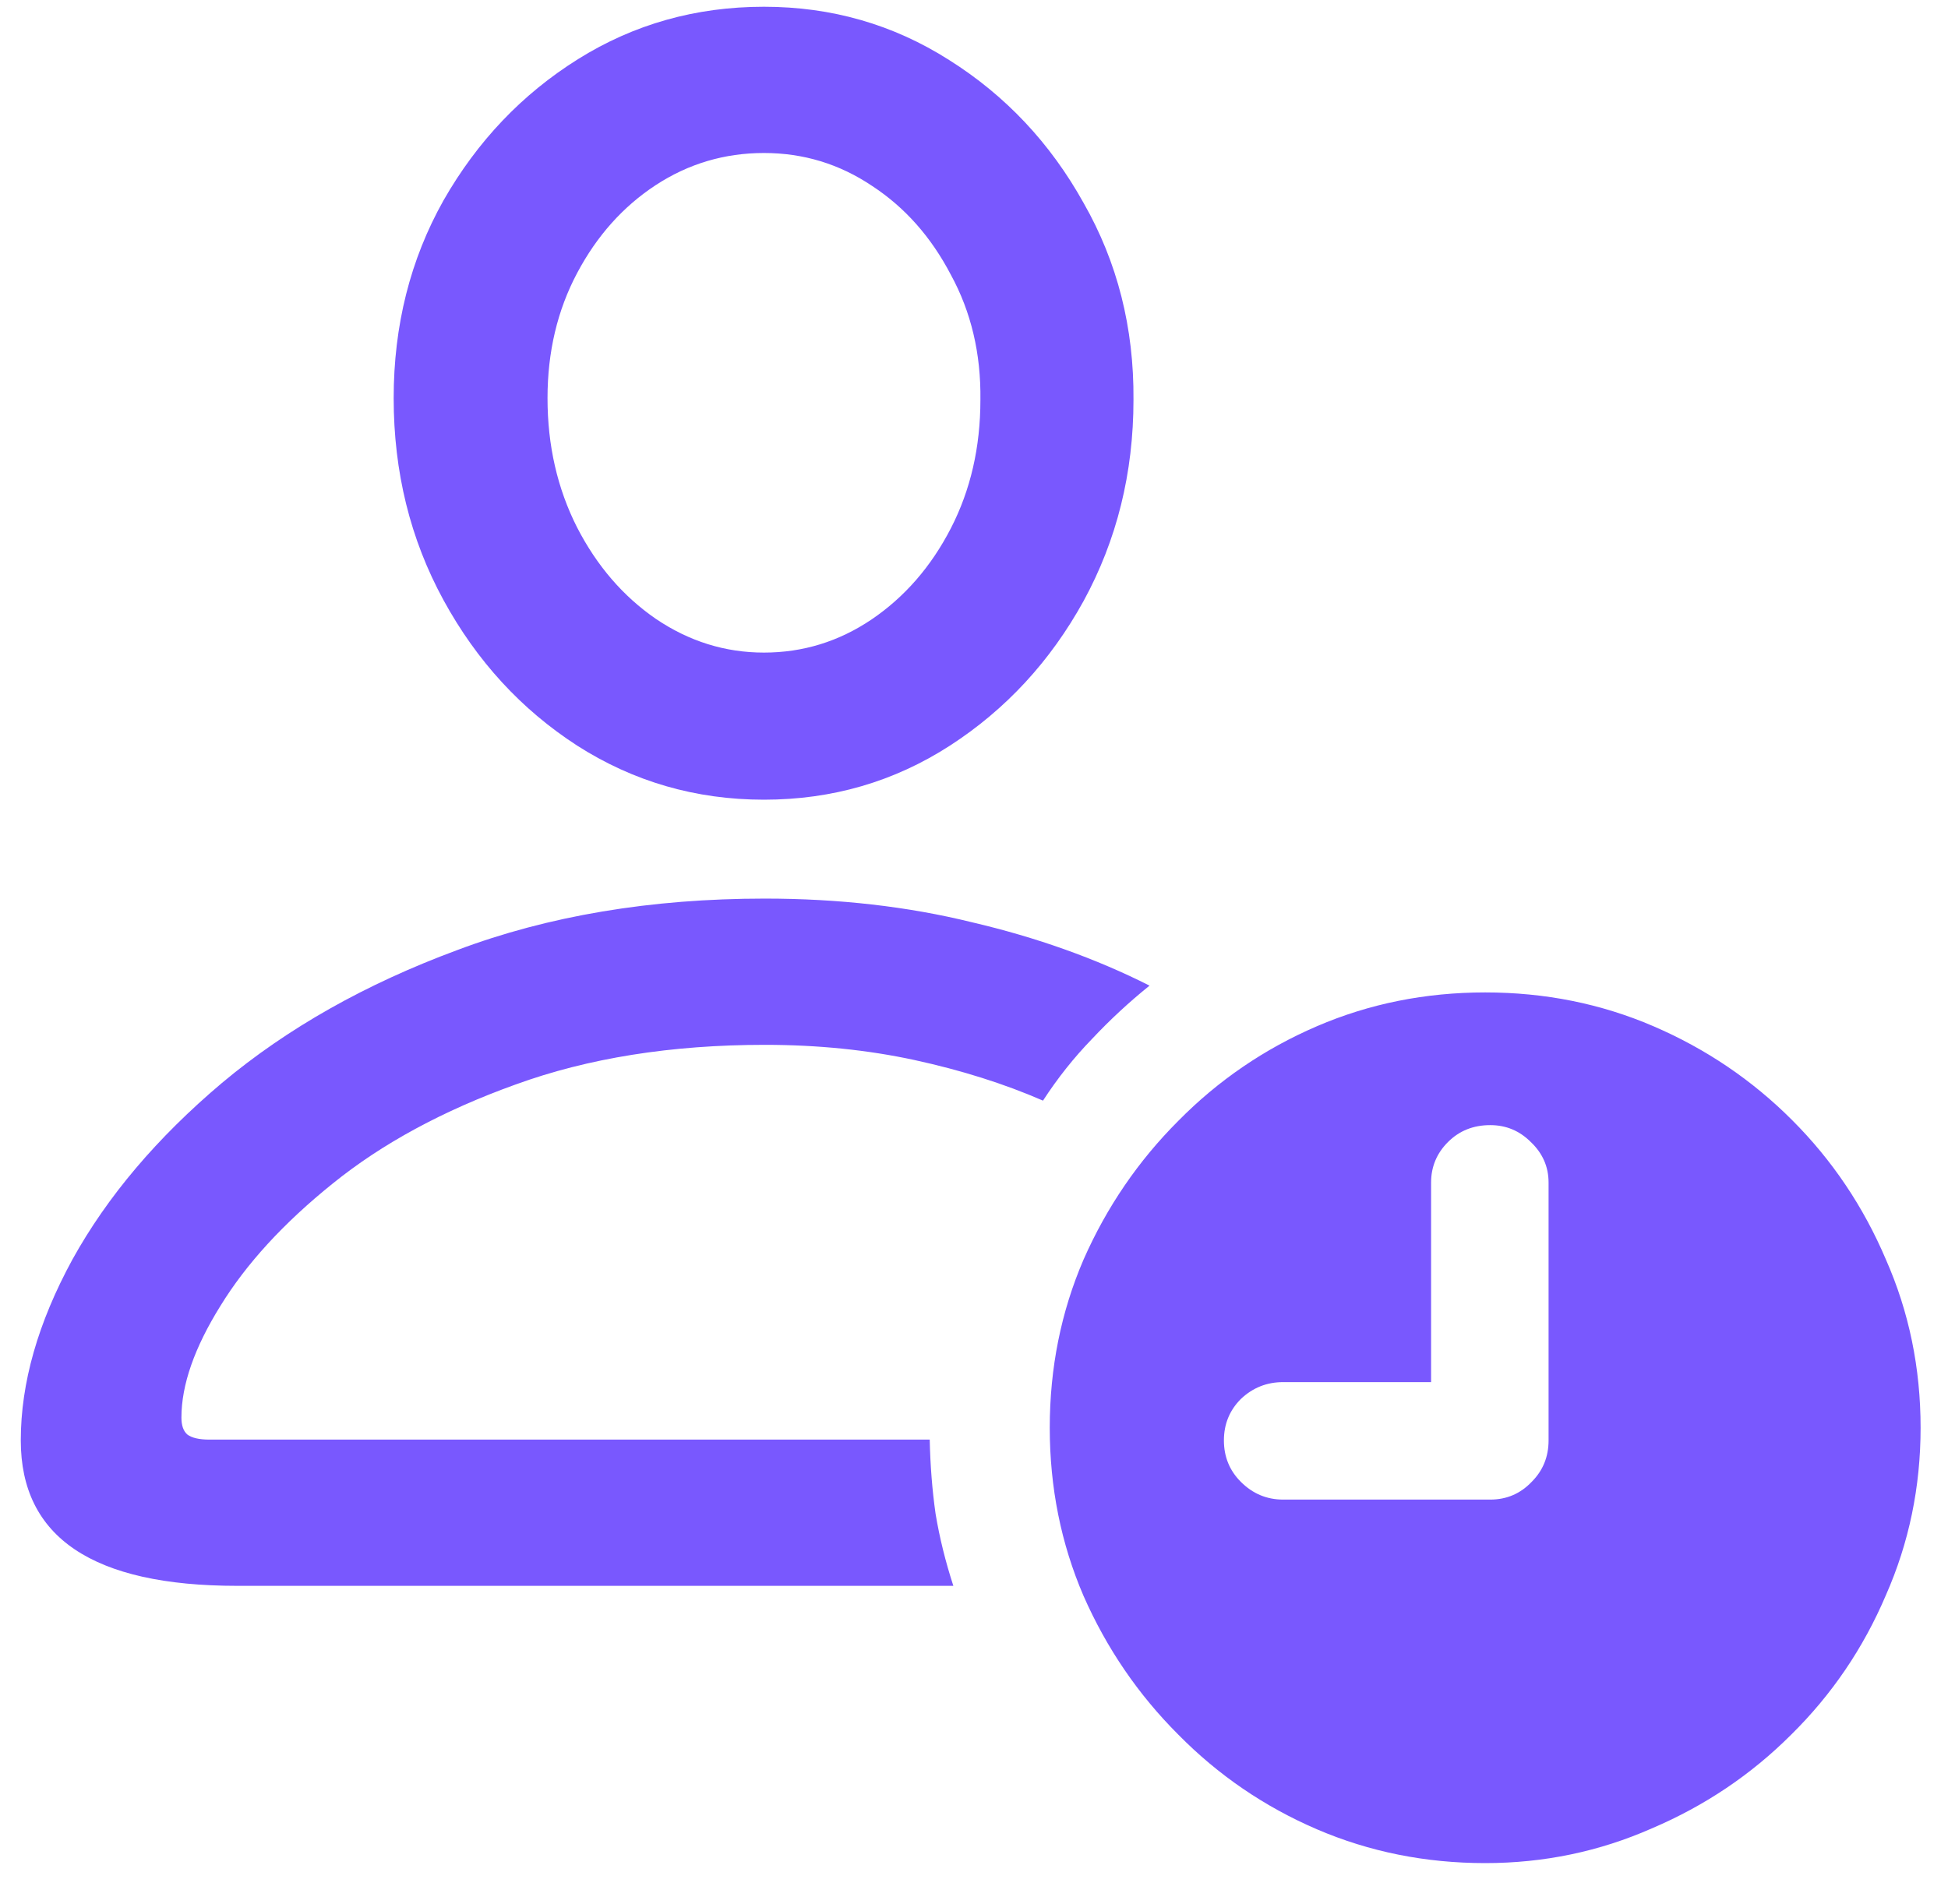 <svg width="45" height="44" viewBox="0 0 45 44" fill="none" xmlns="http://www.w3.org/2000/svg">
<path d="M22.023 36.641H5.48C2.147 36.641 0.48 35.521 0.48 33.281C0.48 31.953 0.878 30.56 1.672 29.102C2.479 27.643 3.632 26.283 5.129 25.02C6.639 23.756 8.449 22.734 10.559 21.953C12.668 21.159 15.038 20.762 17.668 20.762C19.374 20.762 20.969 20.944 22.453 21.309C23.951 21.66 25.318 22.148 26.555 22.773C26.086 23.151 25.643 23.561 25.227 24.004C24.81 24.434 24.432 24.909 24.094 25.43C23.195 25.039 22.206 24.727 21.125 24.492C20.044 24.258 18.892 24.141 17.668 24.141C15.507 24.141 13.586 24.447 11.906 25.059C10.24 25.658 8.833 26.419 7.688 27.344C6.555 28.255 5.689 29.199 5.09 30.176C4.491 31.139 4.191 31.999 4.191 32.754C4.191 32.936 4.237 33.066 4.328 33.145C4.432 33.223 4.602 33.262 4.836 33.262H21.477C21.49 33.861 21.535 34.434 21.613 34.98C21.704 35.527 21.841 36.081 22.023 36.641ZM17.648 18.477C16.073 18.477 14.634 18.06 13.332 17.227C12.043 16.393 11.014 15.273 10.246 13.867C9.478 12.461 9.094 10.905 9.094 9.199C9.094 7.52 9.478 5.996 10.246 4.629C11.027 3.262 12.062 2.174 13.352 1.367C14.641 0.56 16.073 0.156 17.648 0.156C19.211 0.156 20.637 0.566 21.926 1.387C23.228 2.207 24.263 3.307 25.031 4.688C25.812 6.055 26.197 7.572 26.184 9.238C26.184 10.931 25.799 12.48 25.031 13.887C24.263 15.28 23.234 16.393 21.945 17.227C20.656 18.06 19.224 18.477 17.648 18.477ZM17.648 15.078C18.547 15.078 19.374 14.824 20.129 14.316C20.897 13.796 21.509 13.092 21.965 12.207C22.421 11.322 22.648 10.332 22.648 9.238C22.662 8.171 22.434 7.207 21.965 6.348C21.509 5.475 20.904 4.792 20.148 4.297C19.393 3.789 18.56 3.535 17.648 3.535C16.737 3.535 15.904 3.783 15.148 4.277C14.393 4.772 13.788 5.449 13.332 6.309C12.876 7.168 12.648 8.132 12.648 9.199C12.648 10.293 12.876 11.289 13.332 12.188C13.788 13.073 14.393 13.776 15.148 14.297C15.917 14.818 16.75 15.078 17.648 15.078ZM34.309 43.047C32.928 43.047 31.633 42.786 30.422 42.266C29.211 41.745 28.143 41.016 27.219 40.078C26.294 39.154 25.565 38.086 25.031 36.875C24.51 35.664 24.25 34.368 24.25 32.988C24.25 31.608 24.51 30.312 25.031 29.102C25.565 27.891 26.294 26.823 27.219 25.898C28.143 24.961 29.211 24.232 30.422 23.711C31.633 23.19 32.928 22.93 34.309 22.93C35.689 22.93 36.984 23.19 38.195 23.711C39.406 24.232 40.474 24.954 41.398 25.879C42.323 26.803 43.046 27.878 43.566 29.102C44.1 30.312 44.367 31.608 44.367 32.988C44.367 34.355 44.1 35.645 43.566 36.855C43.046 38.079 42.316 39.154 41.379 40.078C40.454 41.003 39.38 41.725 38.156 42.246C36.945 42.78 35.663 43.047 34.309 43.047ZM29.641 34.648H34.426C34.803 34.648 35.122 34.512 35.383 34.238C35.643 33.978 35.773 33.659 35.773 33.281V27.324C35.773 26.96 35.637 26.647 35.363 26.387C35.103 26.126 34.79 25.996 34.426 25.996C34.035 25.996 33.71 26.126 33.449 26.387C33.189 26.647 33.059 26.96 33.059 27.324V31.934H29.641C29.263 31.934 28.938 32.064 28.664 32.324C28.404 32.585 28.273 32.904 28.273 33.281C28.273 33.659 28.404 33.978 28.664 34.238C28.938 34.512 29.263 34.648 29.641 34.648Z" fill="#7958FE"/>
</svg>
